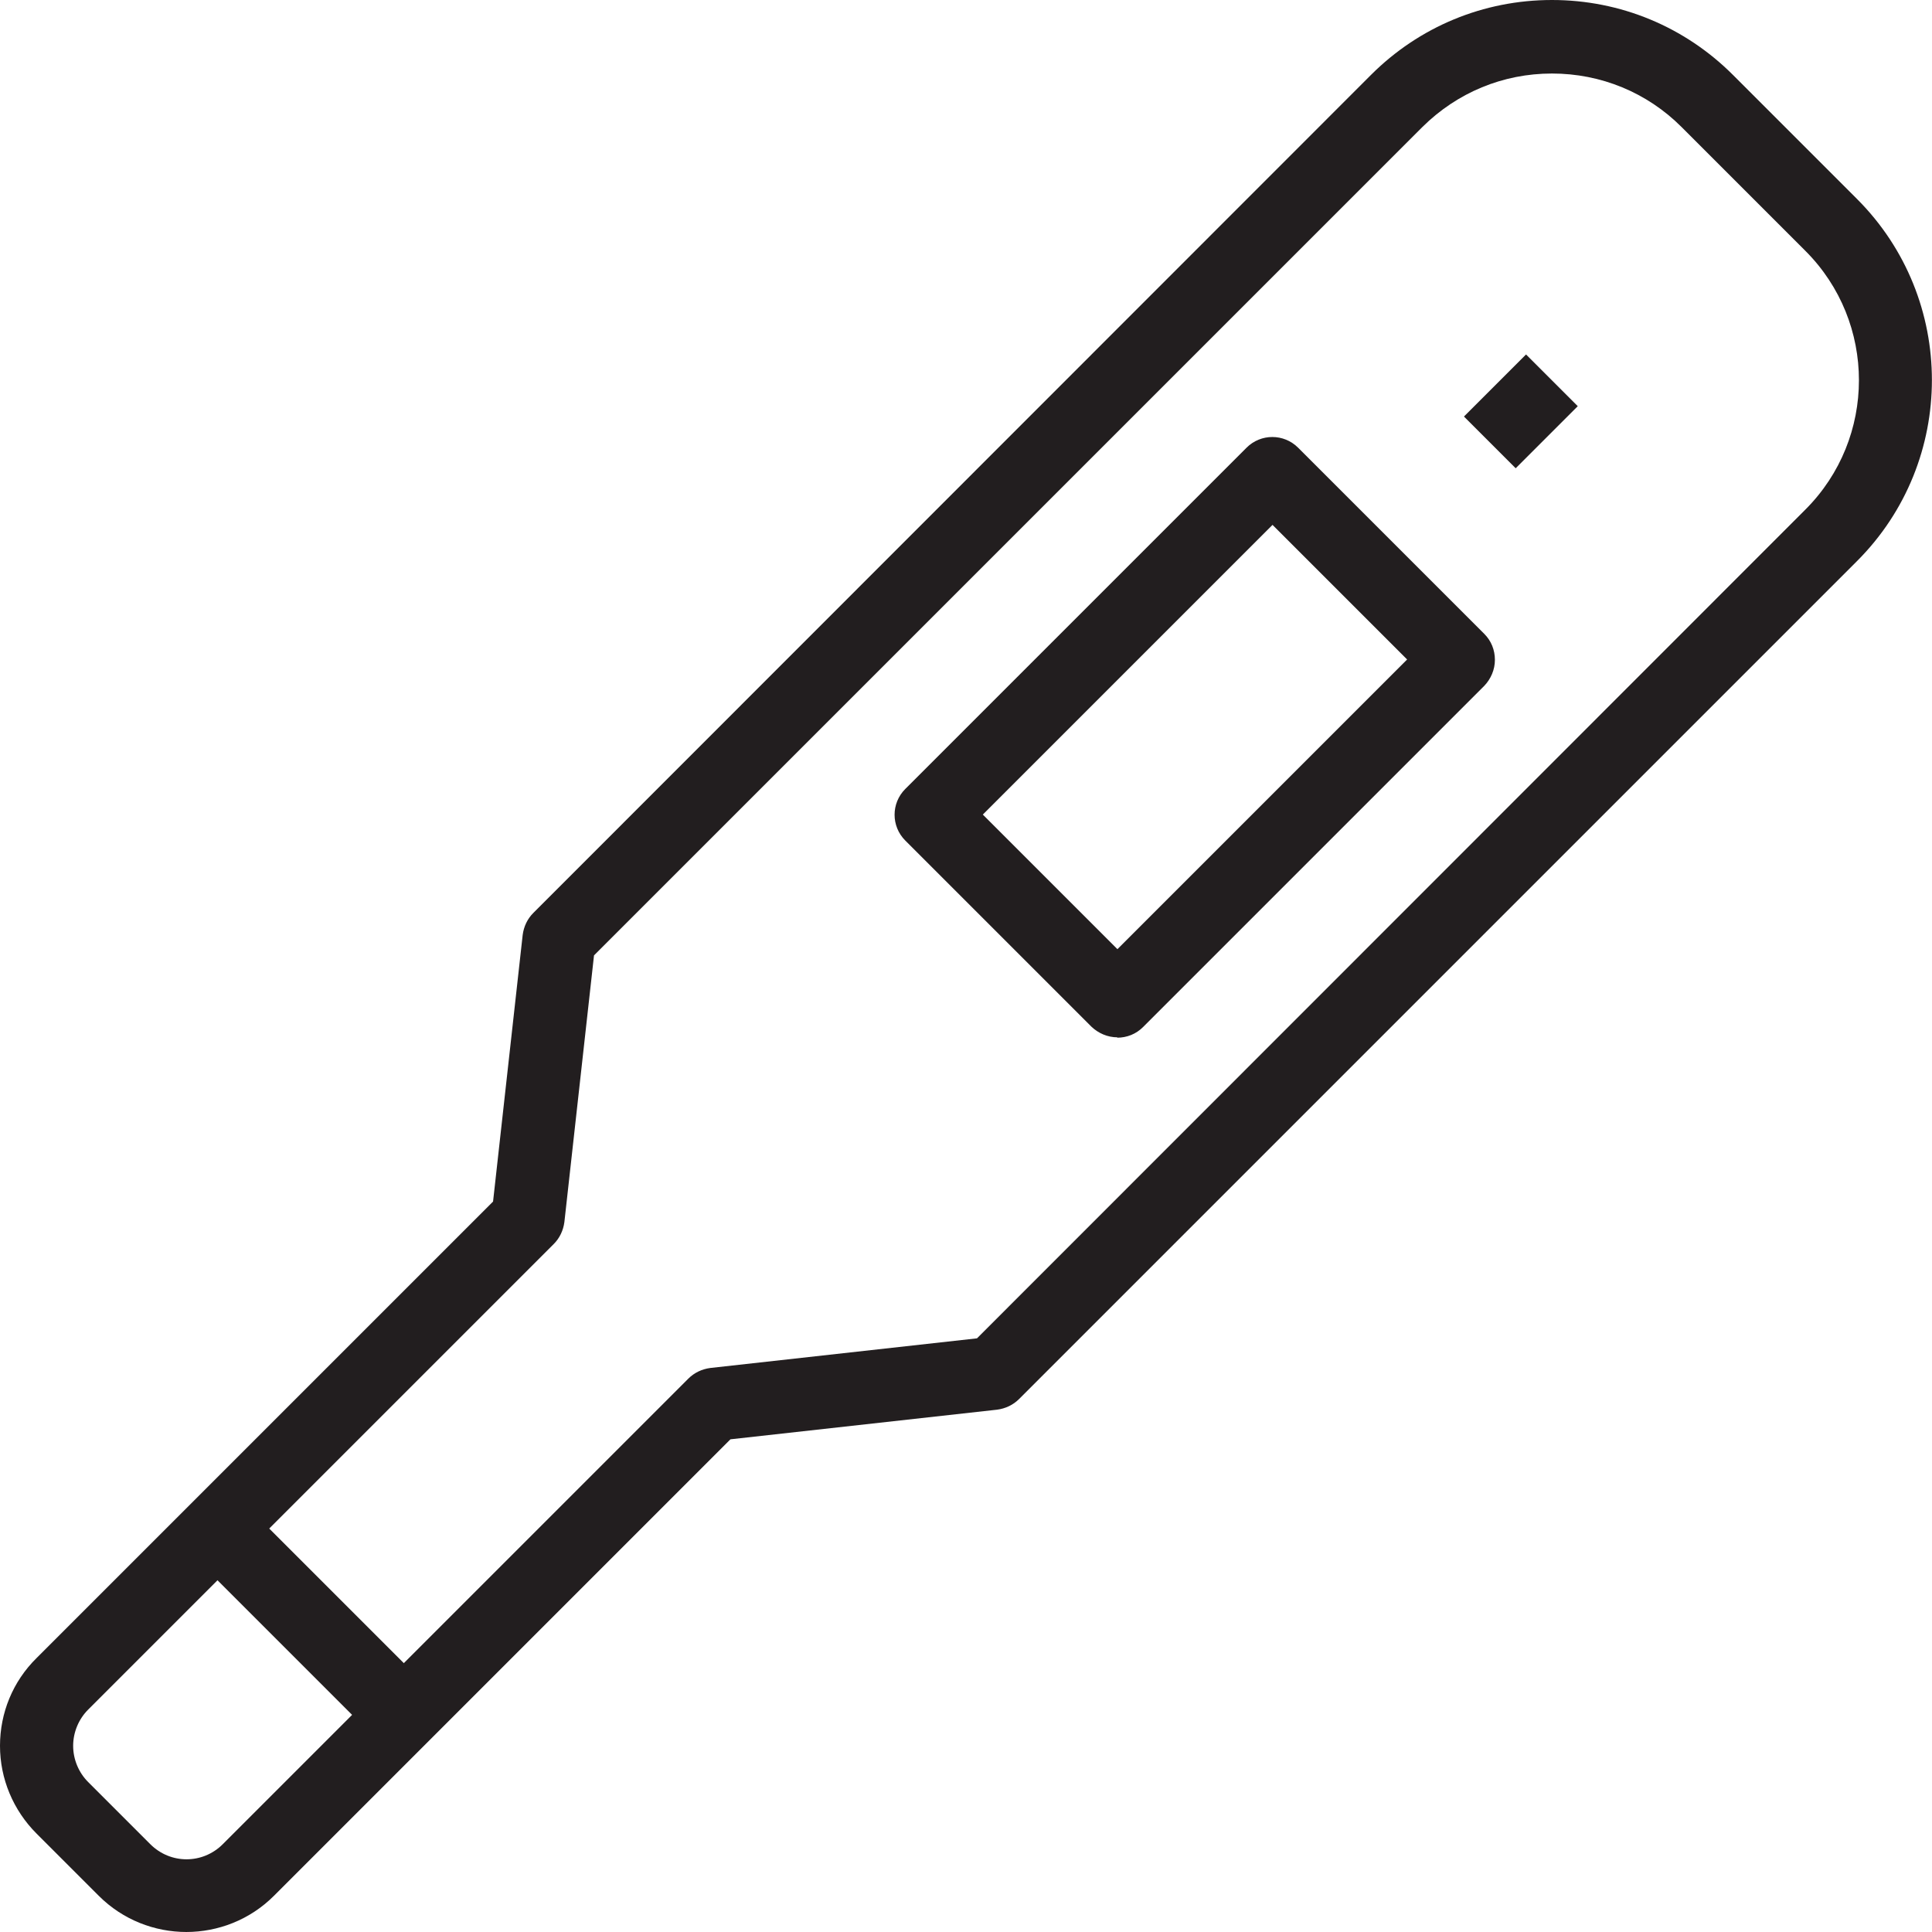 <?xml version="1.0" encoding="UTF-8"?><svg id="_イヤー_2" xmlns="http://www.w3.org/2000/svg" viewBox="0 0 52.82 52.82"><defs><style>.cls-1{fill:#221e1f;}</style></defs><g id="_25"><g><path class="cls-1" d="M5.1,52.82c-.87,0-1.74-.33-2.4-.99l-1.7-1.7c-.64-.64-1-1.5-1-2.4s.35-1.76,1-2.4l12.48-12.48,.81-7.29c.03-.23,.13-.44,.29-.6L37.48,2.05c1.32-1.32,3.08-2.05,4.95-2.05s3.63,.73,4.95,2.05l3.39,3.39c2.73,2.73,2.73,7.17,0,9.9l-22.91,22.91c-.16,.16-.37,.26-.6,.29l-7.29,.81-12.48,12.48c-.66,.66-1.53,.99-2.4,.99Zm11.14-26.7l-.81,7.29c-.03,.23-.13,.44-.29,.6L2.41,46.74c-.26,.26-.41,.62-.41,.99s.15,.73,.41,.99l1.7,1.7c.55,.55,1.43,.55,1.98,0l12.73-12.73c.16-.16,.37-.26,.6-.29l7.29-.81L49.36,13.93c1.95-1.95,1.95-5.12,0-7.07l-3.39-3.39c-.94-.94-2.2-1.46-3.54-1.46s-2.59,.52-3.54,1.46L16.23,26.13Z"/><path class="cls-1" d="M30.55,28.36h0c-.27,0-.52-.11-.71-.29l-5.09-5.09c-.39-.39-.39-1.02,0-1.41l9.33-9.33c.39-.39,1.02-.39,1.41,0l5.09,5.09c.19,.19,.29,.44,.29,.71s-.11,.52-.29,.71l-9.33,9.33c-.19,.19-.44,.29-.71,.29Zm-3.68-6.09l3.68,3.68,7.92-7.92-3.68-3.68-7.92,7.92Z"/><rect class="cls-1" x="7.49" y="40.74" width="2" height="7.2" transform="translate(-28.86 18.99) rotate(-45)"/><rect class="cls-1" x="40.38" y="10.24" width="2.4" height="2" transform="translate(4.23 32.7) rotate(-45)"/></g></g></svg>